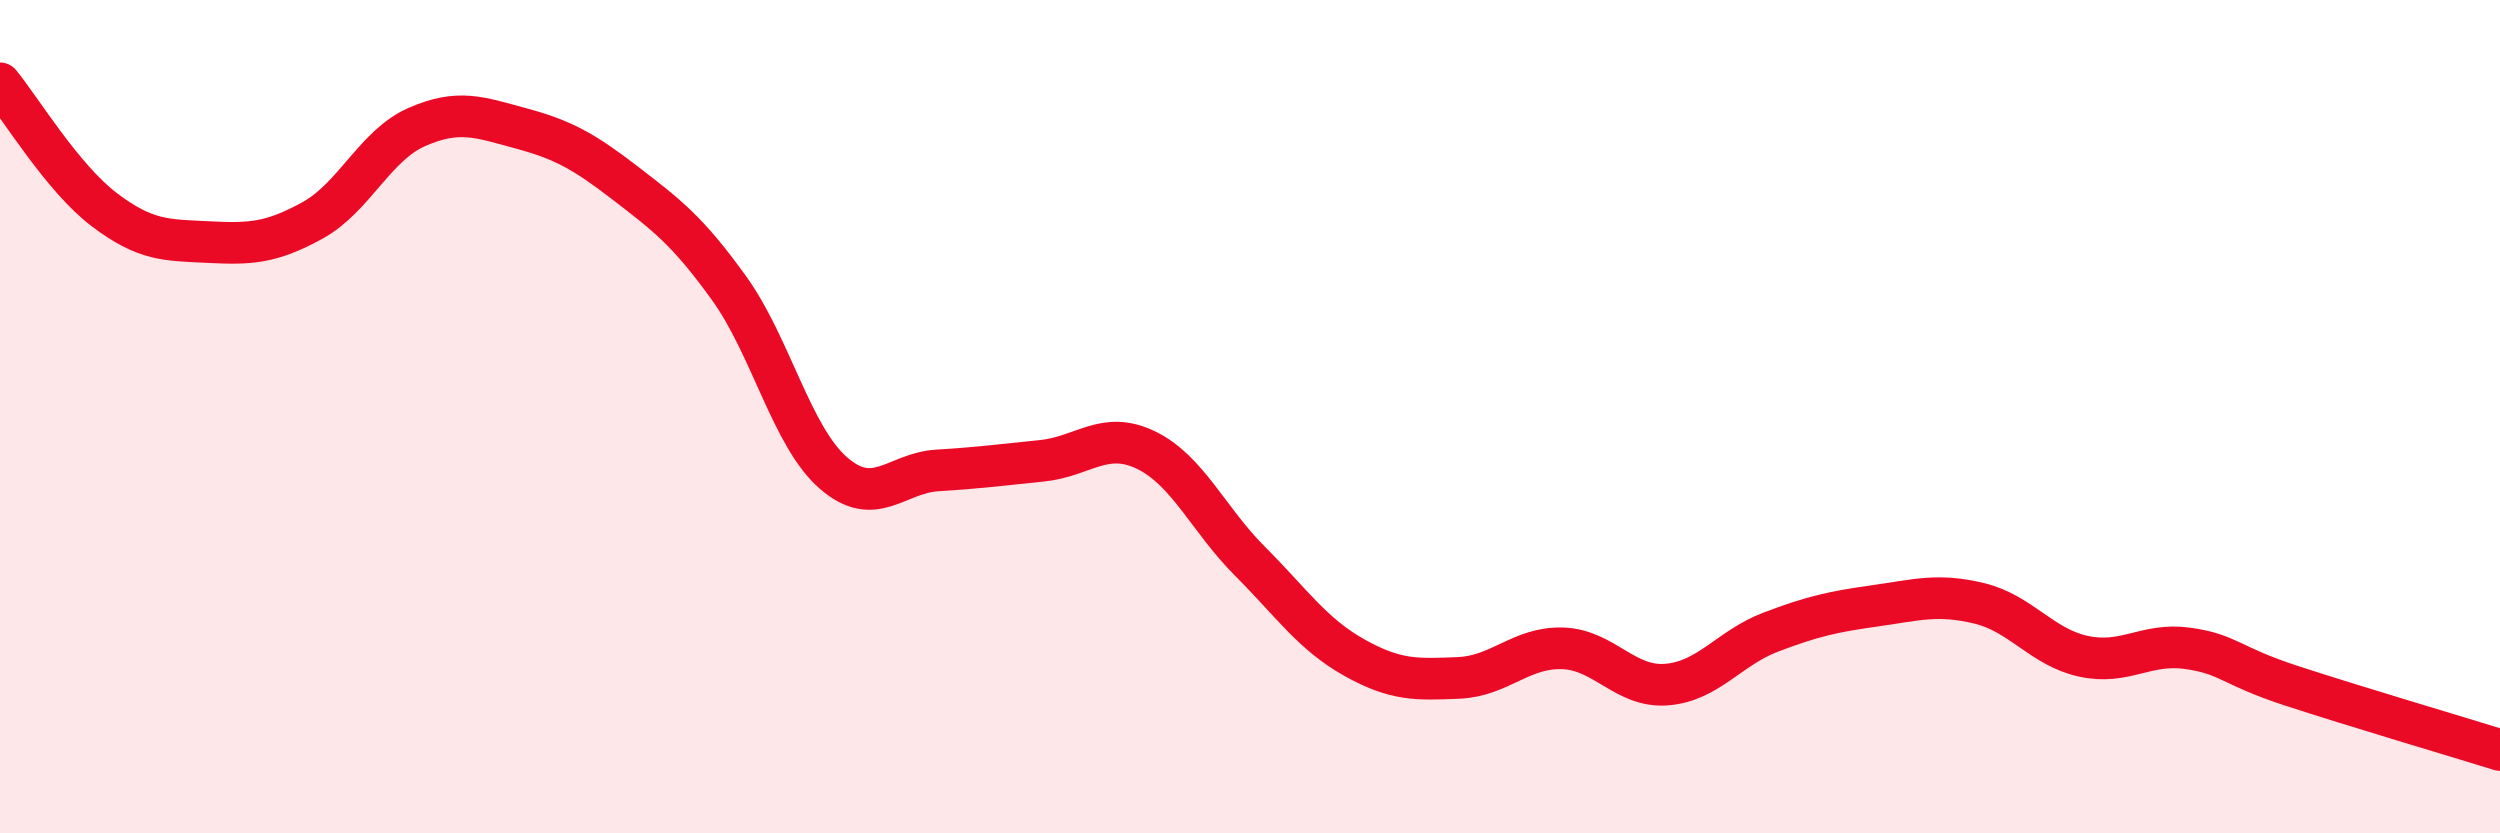
    <svg width="60" height="20" viewBox="0 0 60 20" xmlns="http://www.w3.org/2000/svg">
      <path
        d="M 0,2 C 0.5,2.61 1.5,4.27 2.5,5.03 C 3.5,5.79 4,5.76 5,5.81 C 6,5.86 6.5,5.84 7.5,5.29 C 8.5,4.74 9,3.49 10,3.05 C 11,2.61 11.5,2.81 12.5,3.08 C 13.5,3.35 14,3.62 15,4.39 C 16,5.16 16.5,5.53 17.5,6.92 C 18.5,8.31 19,10.48 20,11.35 C 21,12.22 21.5,11.35 22.5,11.29 C 23.5,11.23 24,11.16 25,11.06 C 26,10.96 26.5,10.32 27.5,10.8 C 28.5,11.28 29,12.47 30,13.47 C 31,14.47 31.5,15.22 32.5,15.78 C 33.5,16.34 34,16.31 35,16.27 C 36,16.23 36.5,15.53 37.5,15.56 C 38.5,15.59 39,16.51 40,16.43 C 41,16.35 41.5,15.55 42.5,15.17 C 43.5,14.79 44,14.68 45,14.54 C 46,14.4 46.5,14.24 47.5,14.48 C 48.5,14.72 49,15.53 50,15.75 C 51,15.97 51.5,15.42 52.5,15.56 C 53.5,15.7 53.5,15.97 55,16.46 C 56.5,16.95 59,17.69 60,18L60 20L0 20Z"
        fill="#EB0A25"
        opacity="0.1"
        stroke-linecap="round"
        stroke-linejoin="round"
      />
      <path
        d="M 0,2 C 0.5,2.61 1.5,4.27 2.5,5.03 C 3.5,5.79 4,5.76 5,5.81 C 6,5.86 6.5,5.84 7.5,5.29 C 8.5,4.74 9,3.49 10,3.05 C 11,2.61 11.5,2.81 12.5,3.08 C 13.5,3.35 14,3.62 15,4.39 C 16,5.16 16.5,5.53 17.5,6.92 C 18.5,8.31 19,10.48 20,11.35 C 21,12.22 21.5,11.35 22.5,11.29 C 23.5,11.23 24,11.16 25,11.06 C 26,10.96 26.5,10.32 27.5,10.8 C 28.5,11.28 29,12.47 30,13.47 C 31,14.47 31.5,15.22 32.5,15.78 C 33.5,16.34 34,16.31 35,16.27 C 36,16.23 36.5,15.53 37.5,15.56 C 38.5,15.59 39,16.51 40,16.43 C 41,16.35 41.5,15.55 42.5,15.17 C 43.5,14.79 44,14.68 45,14.54 C 46,14.4 46.5,14.24 47.5,14.48 C 48.5,14.72 49,15.53 50,15.75 C 51,15.97 51.5,15.42 52.5,15.56 C 53.5,15.7 53.5,15.97 55,16.46 C 56.5,16.95 59,17.69 60,18"
        stroke="#EB0A25"
        stroke-width="1"
        fill="none"
        stroke-linecap="round"
        stroke-linejoin="round"
      />
    </svg>
  